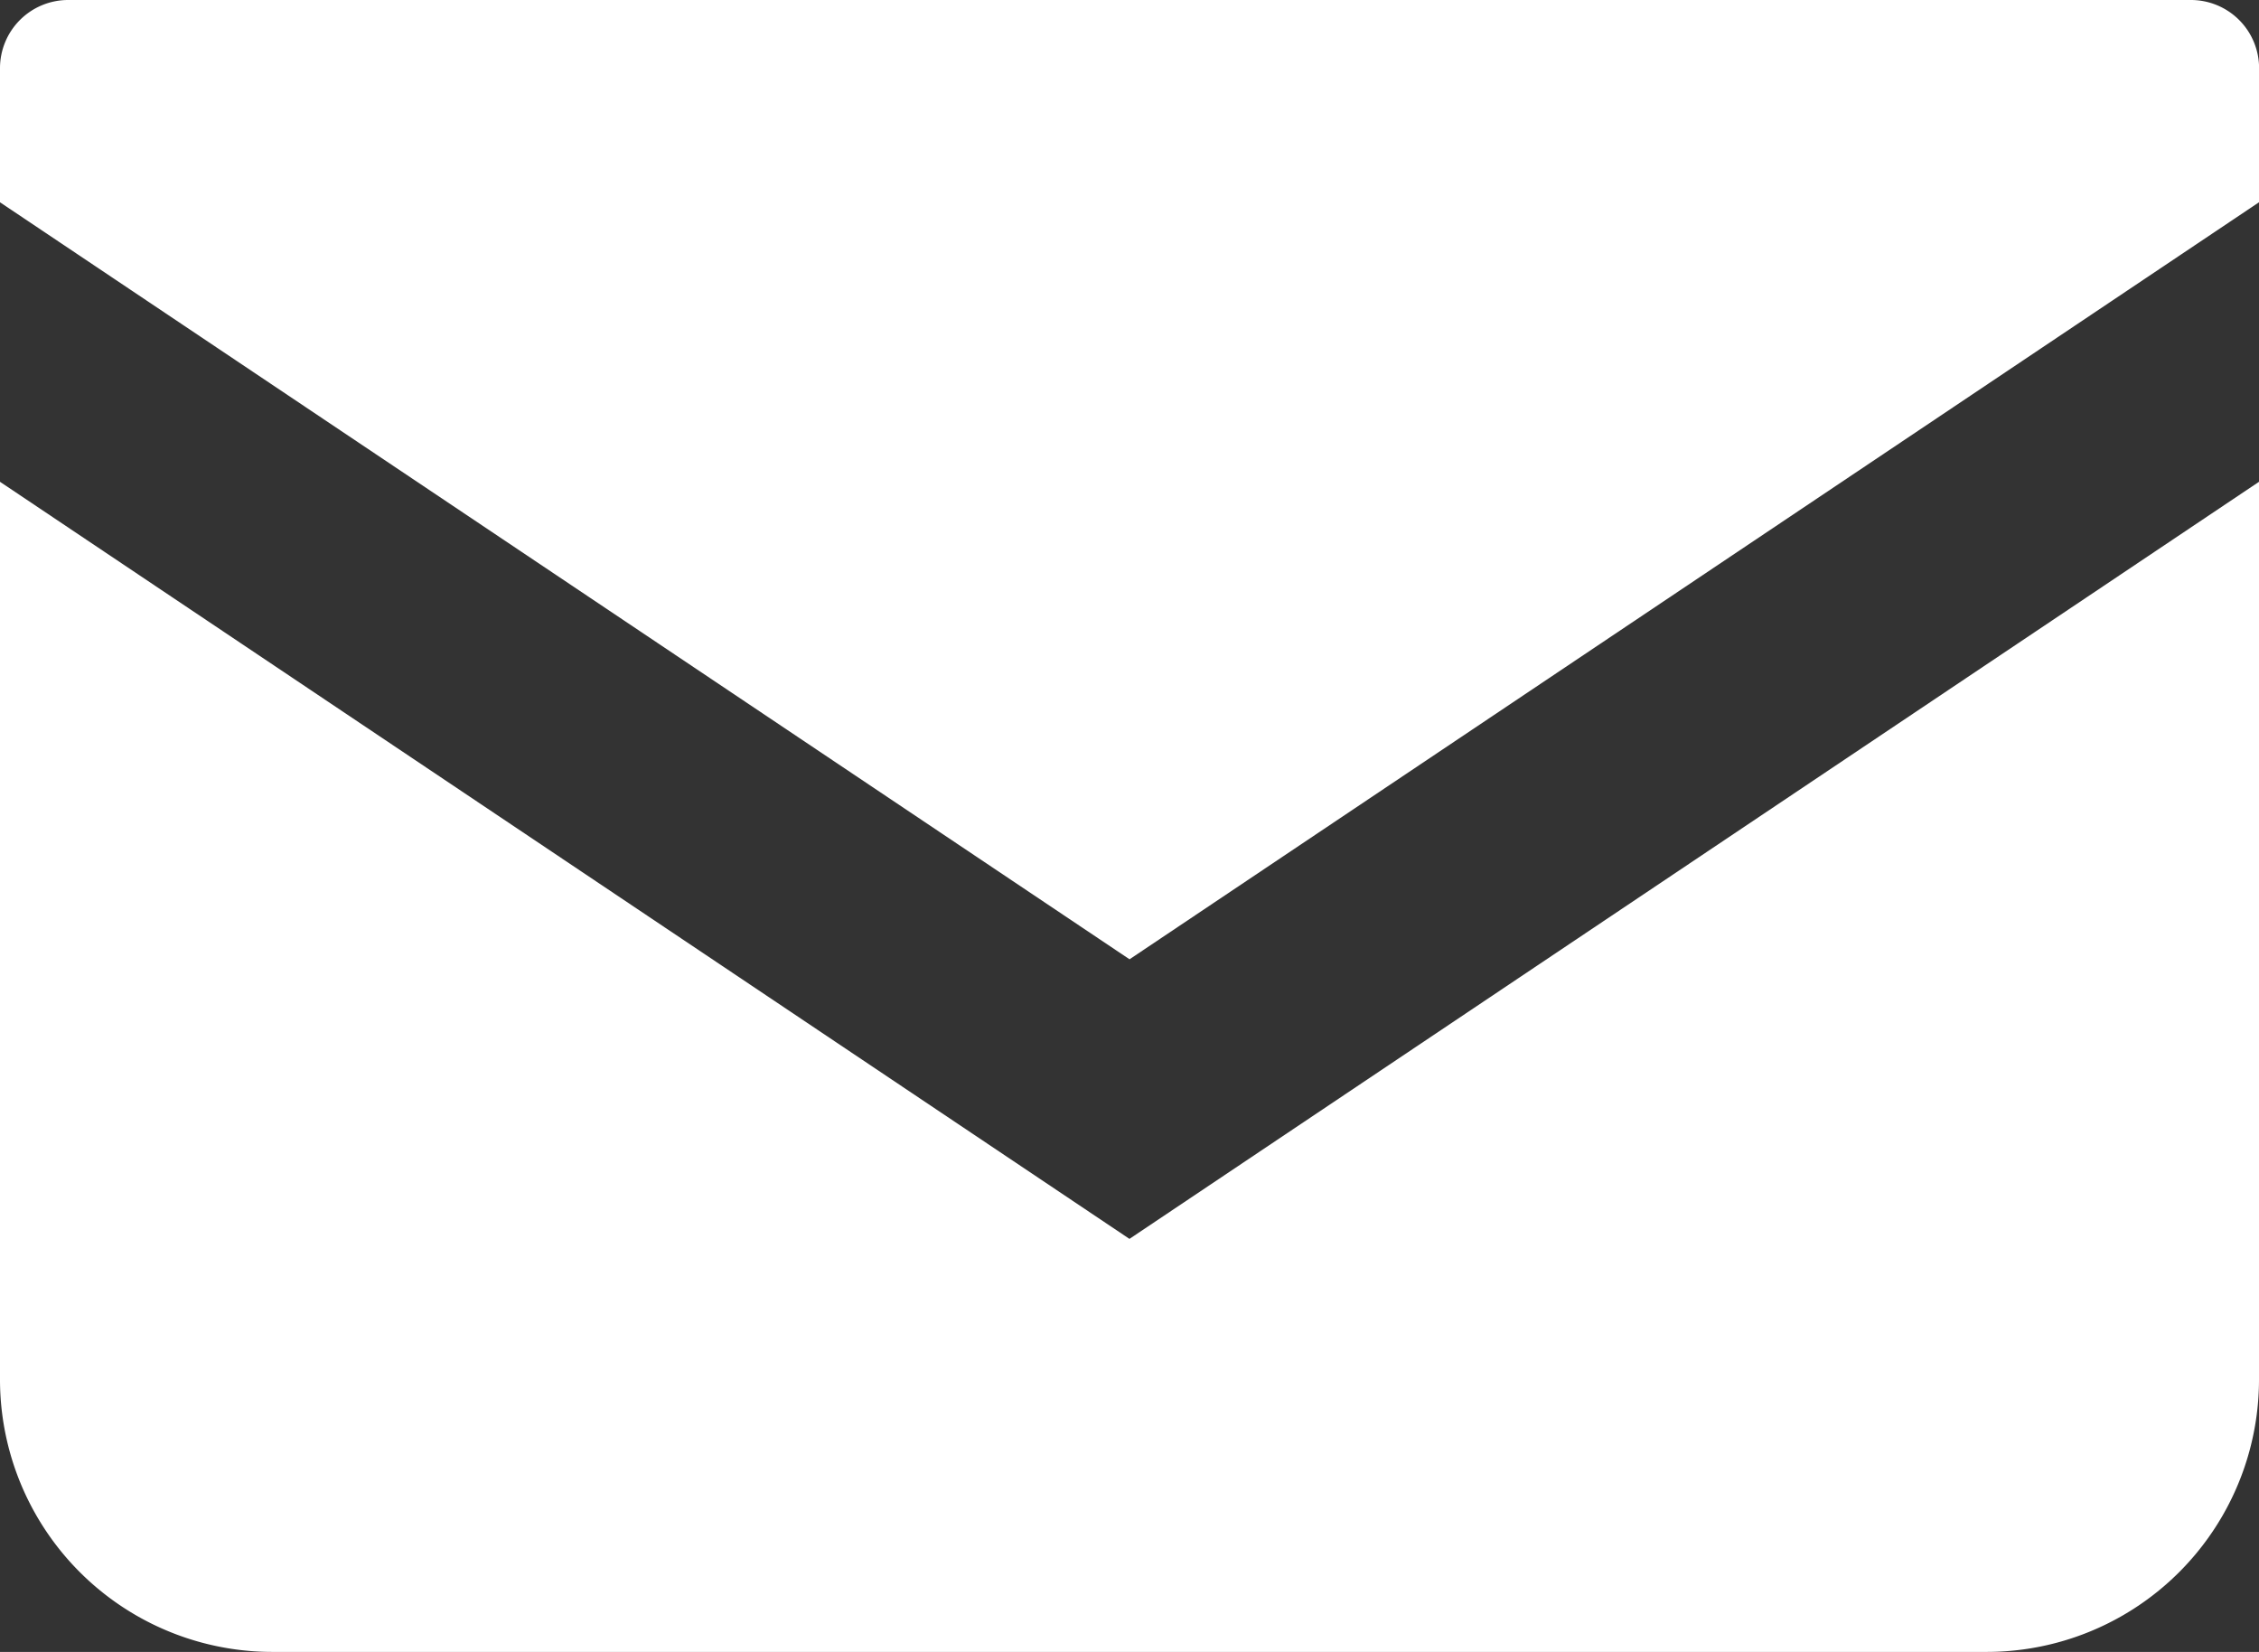 <svg xmlns="http://www.w3.org/2000/svg" width="27.273" height="19.941" viewBox="0 0 27.273 19.941">
  <rect x="0" y="0" width="27.273" height="19.941" fill="#333333" stroke="none"/>
  <g id="メールの無料アイコン" transform="translate(-46.915 3)">
    <g id="グループ_89768" data-name="グループ 89768" transform="translate(46.915 -3)">
      <path id="パス_1020" data-name="パス 1020" d="M26.451,68.828H.822A.823.823,0,0,0,0,69.651V71.27l13.637,9.138,13.637-9.139V69.651A.823.823,0,0,0,26.451,68.828Z" transform="translate(0 -68.828)" fill="#fff"/>
      <path id="パス_1021" data-name="パス 1021" d="M0,178v10.835a3.289,3.289,0,0,0,3.291,3.29H23.982a3.289,3.289,0,0,0,3.291-3.29V178l-13.637,9.139Z" transform="translate(0 -172.184)" fill="#fff"/>
    </g>
  </g>
</svg>
